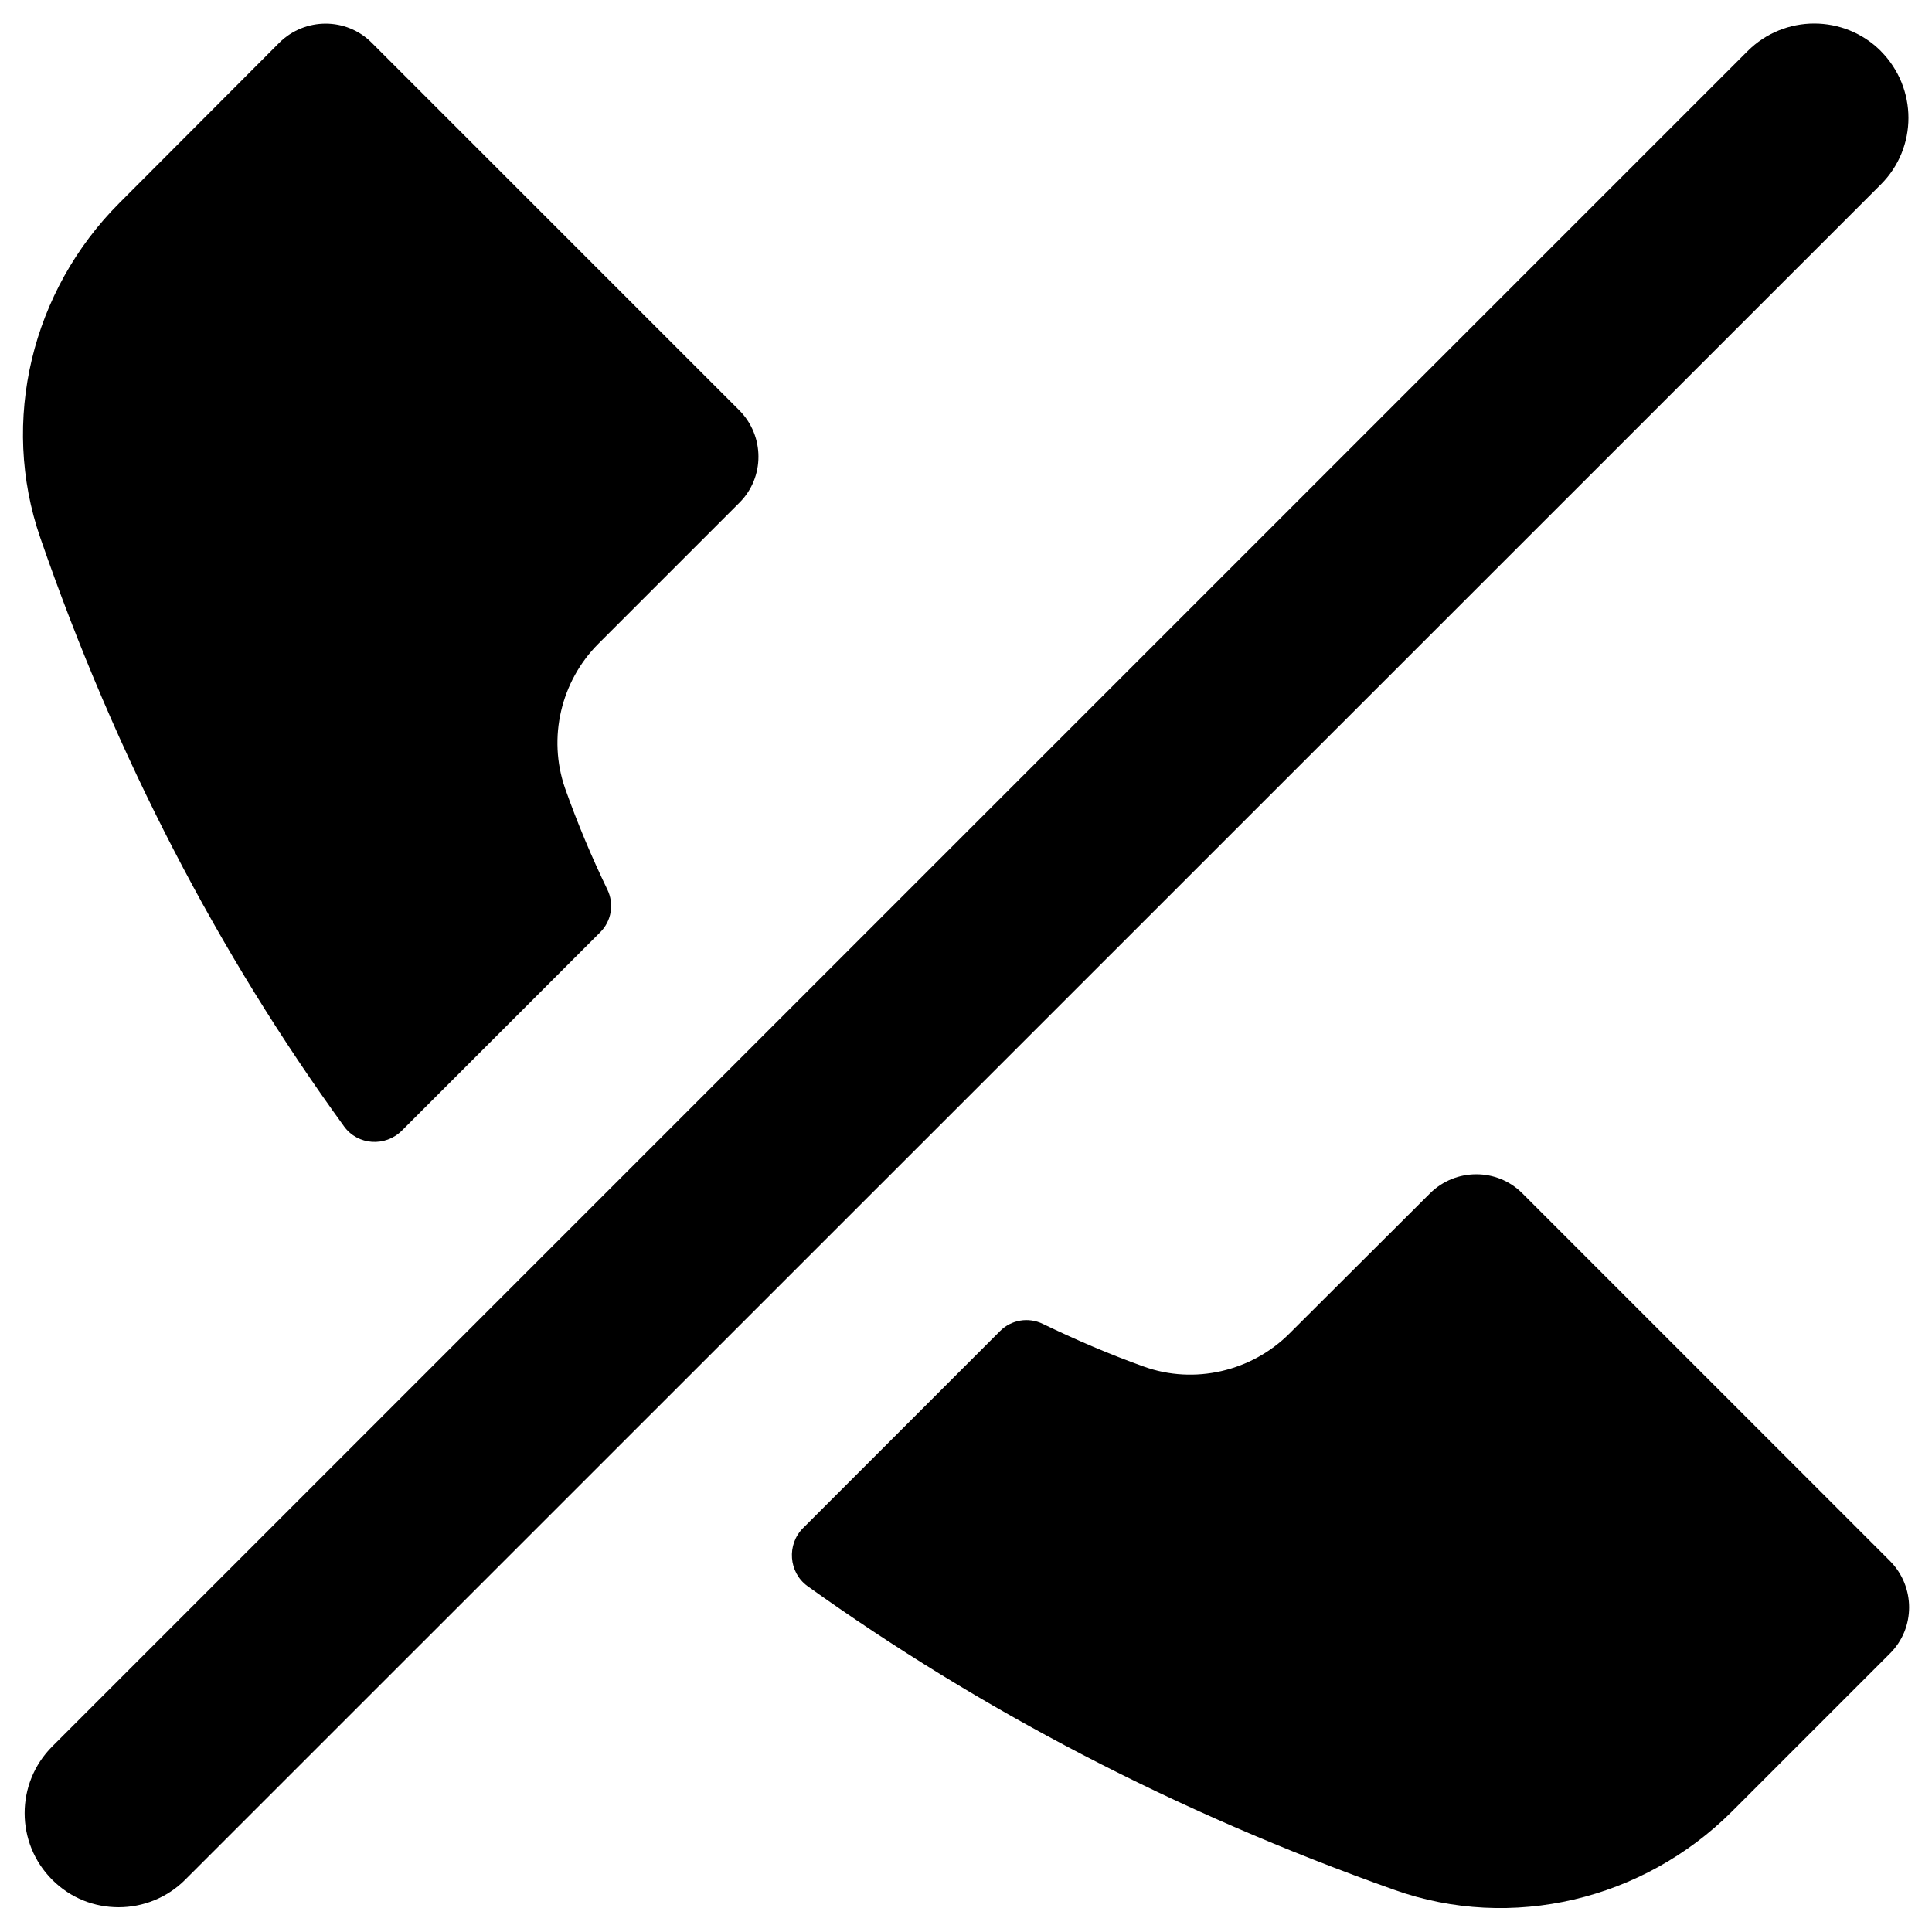<?xml version="1.0" encoding="UTF-8"?>
<!-- Uploaded to: SVG Repo, www.svgrepo.com, Generator: SVG Repo Mixer Tools -->
<svg fill="#000000" width="800px" height="800px" version="1.1" viewBox="144 144 512 512" xmlns="http://www.w3.org/2000/svg">
 <g>
  <path d="m235.18 442.51c3.641 5.019 10.922 5.512 15.352 1.082l52.547-52.547c2.953-2.953 3.738-7.477 1.871-11.316-4.133-8.562-7.871-17.418-11.219-26.863-4.625-13.383-1.082-28.34 8.855-38.277l37.391-37.391c6.691-6.691 6.691-17.613 0-24.402l-97.516-97.516c-6.691-6.691-17.613-6.691-24.402 0l-42.414 42.508c-23.223 23.223-31.684 57.762-20.957 88.758 20.172 58.352 47.23 110.11 80.492 155.96z"/>
  <path d="m644.92 557.73-97.516-97.516c-6.691-6.691-17.613-6.691-24.402 0l-37.293 37.195c-10.035 10.035-25.191 13.578-38.574 8.758-9.348-3.344-18.203-7.184-26.766-11.316-3.836-1.871-8.363-1.082-11.316 1.871l-52.25 52.25c-4.328 4.328-3.836 11.711 1.18 15.352 45.656 32.668 97.219 59.828 155.47 80.492 31.191 11.121 66.027 2.656 89.445-20.664l42.016-42.016c6.695-6.695 6.695-17.617 0.004-24.406z"/>
  <path d="m642.46 157.54c-9.742-9.742-25.586-9.742-35.324 0l-449.3 449.3c-9.742 9.742-9.742 25.586 0 35.324 4.922 4.922 11.219 7.281 17.613 7.281s12.793-2.461 17.613-7.281l449.39-449.29c9.742-9.742 9.742-25.488 0-35.328z"/>
 </g>
</svg>